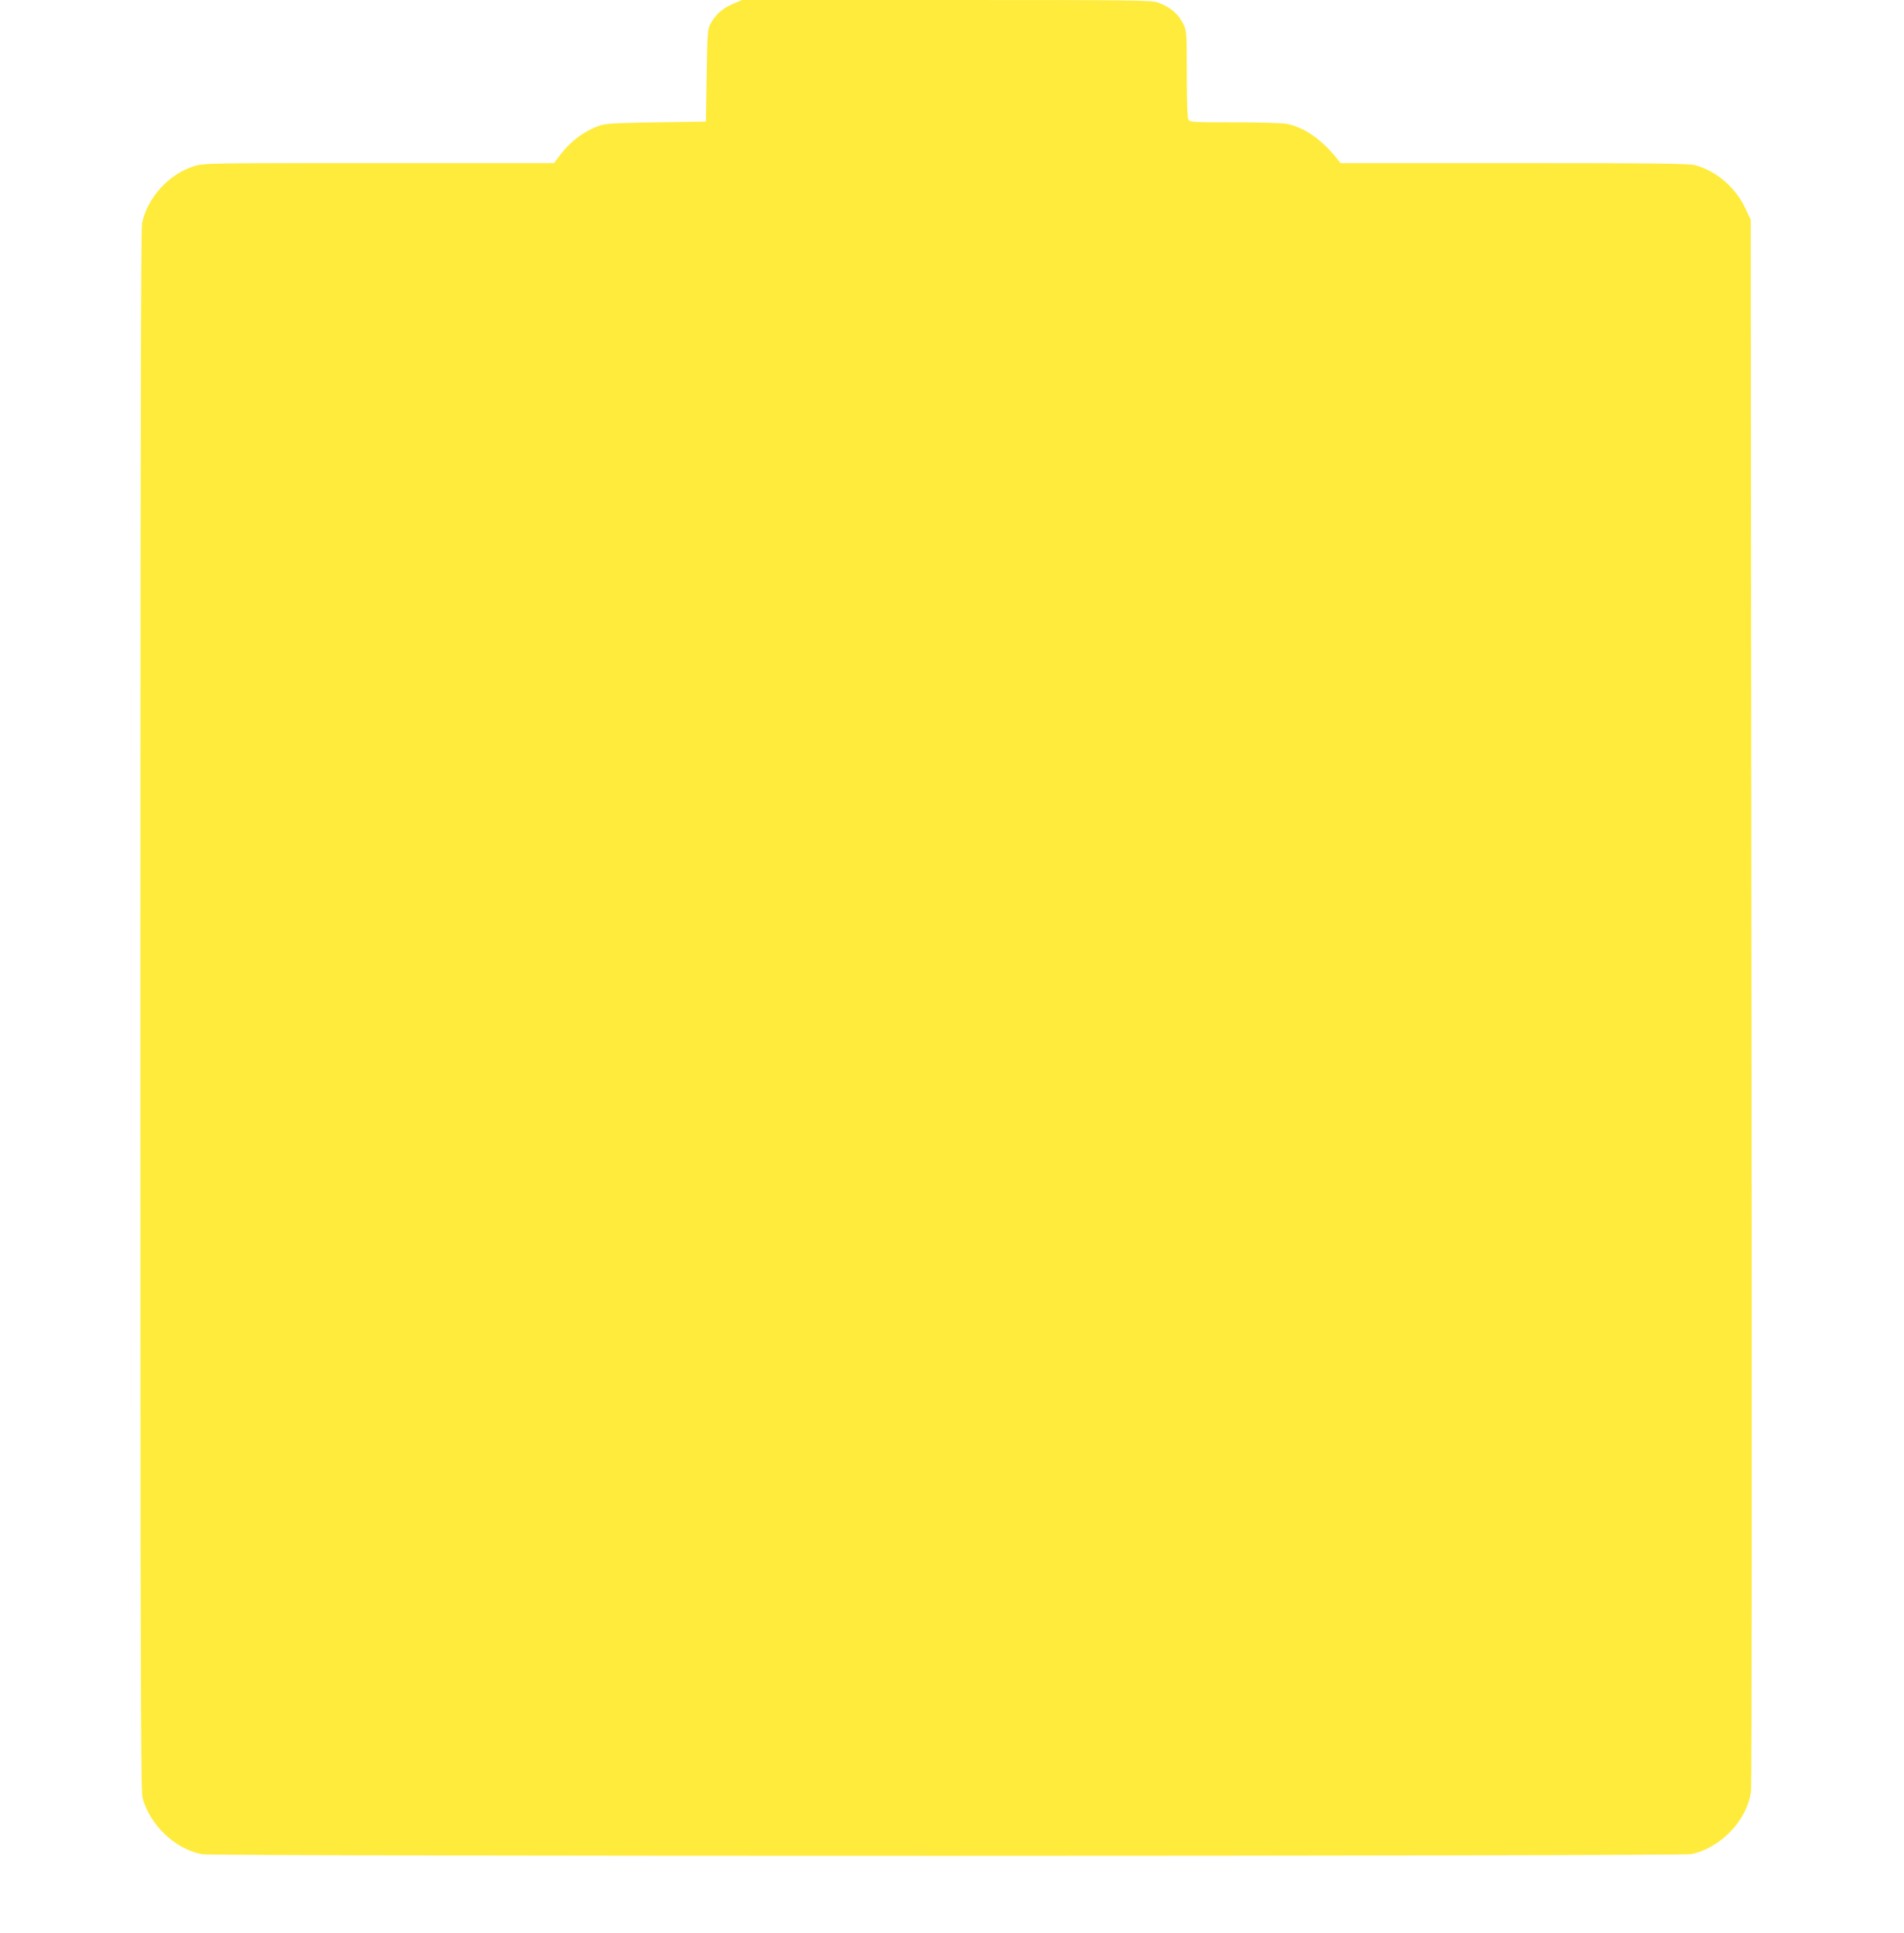 <?xml version="1.0" standalone="no"?>
<!DOCTYPE svg PUBLIC "-//W3C//DTD SVG 20010904//EN"
 "http://www.w3.org/TR/2001/REC-SVG-20010904/DTD/svg10.dtd">
<svg version="1.0" xmlns="http://www.w3.org/2000/svg"
 width="1261pt" height="1280pt" viewBox="0 0 1261 1280"
 preserveAspectRatio="xMidYMid meet">
<g transform="translate(0,1280) scale(0.1,-0.1)"
fill="#ffeb3b" stroke="none">
<path d="M4856 12775 c-67 -27 -118 -72 -149 -130 -21 -38 -22 -56 -27 -345
l-5 -305 -330 -5 c-286 -5 -337 -8 -380 -24 -98 -36 -183 -99 -252 -188 l-44
-58 -1159 0 c-1131 0 -1159 0 -1223 -20 -168 -52 -310 -207 -346 -378 -8 -38
-11 -1485 -11 -5215 0 -4332 2 -5170 14 -5213 48 -181 217 -341 395 -374 79
-15 9792 -14 9863 1 196 41 373 228 395 419 5 36 6 2392 3 5235 l-5 5170 -37
78 c-66 138 -193 246 -332 283 -42 11 -260 14 -1199 14 l-1149 0 -21 27 c-104
130 -222 212 -336 233 -29 5 -186 10 -347 10 -280 0 -294 1 -304 19 -6 12 -10
127 -10 303 0 258 -2 287 -20 323 -33 70 -88 118 -170 148 -42 16 -161 17
-1400 17 l-1355 0 -59 -25z"/>
</g>
</svg>
